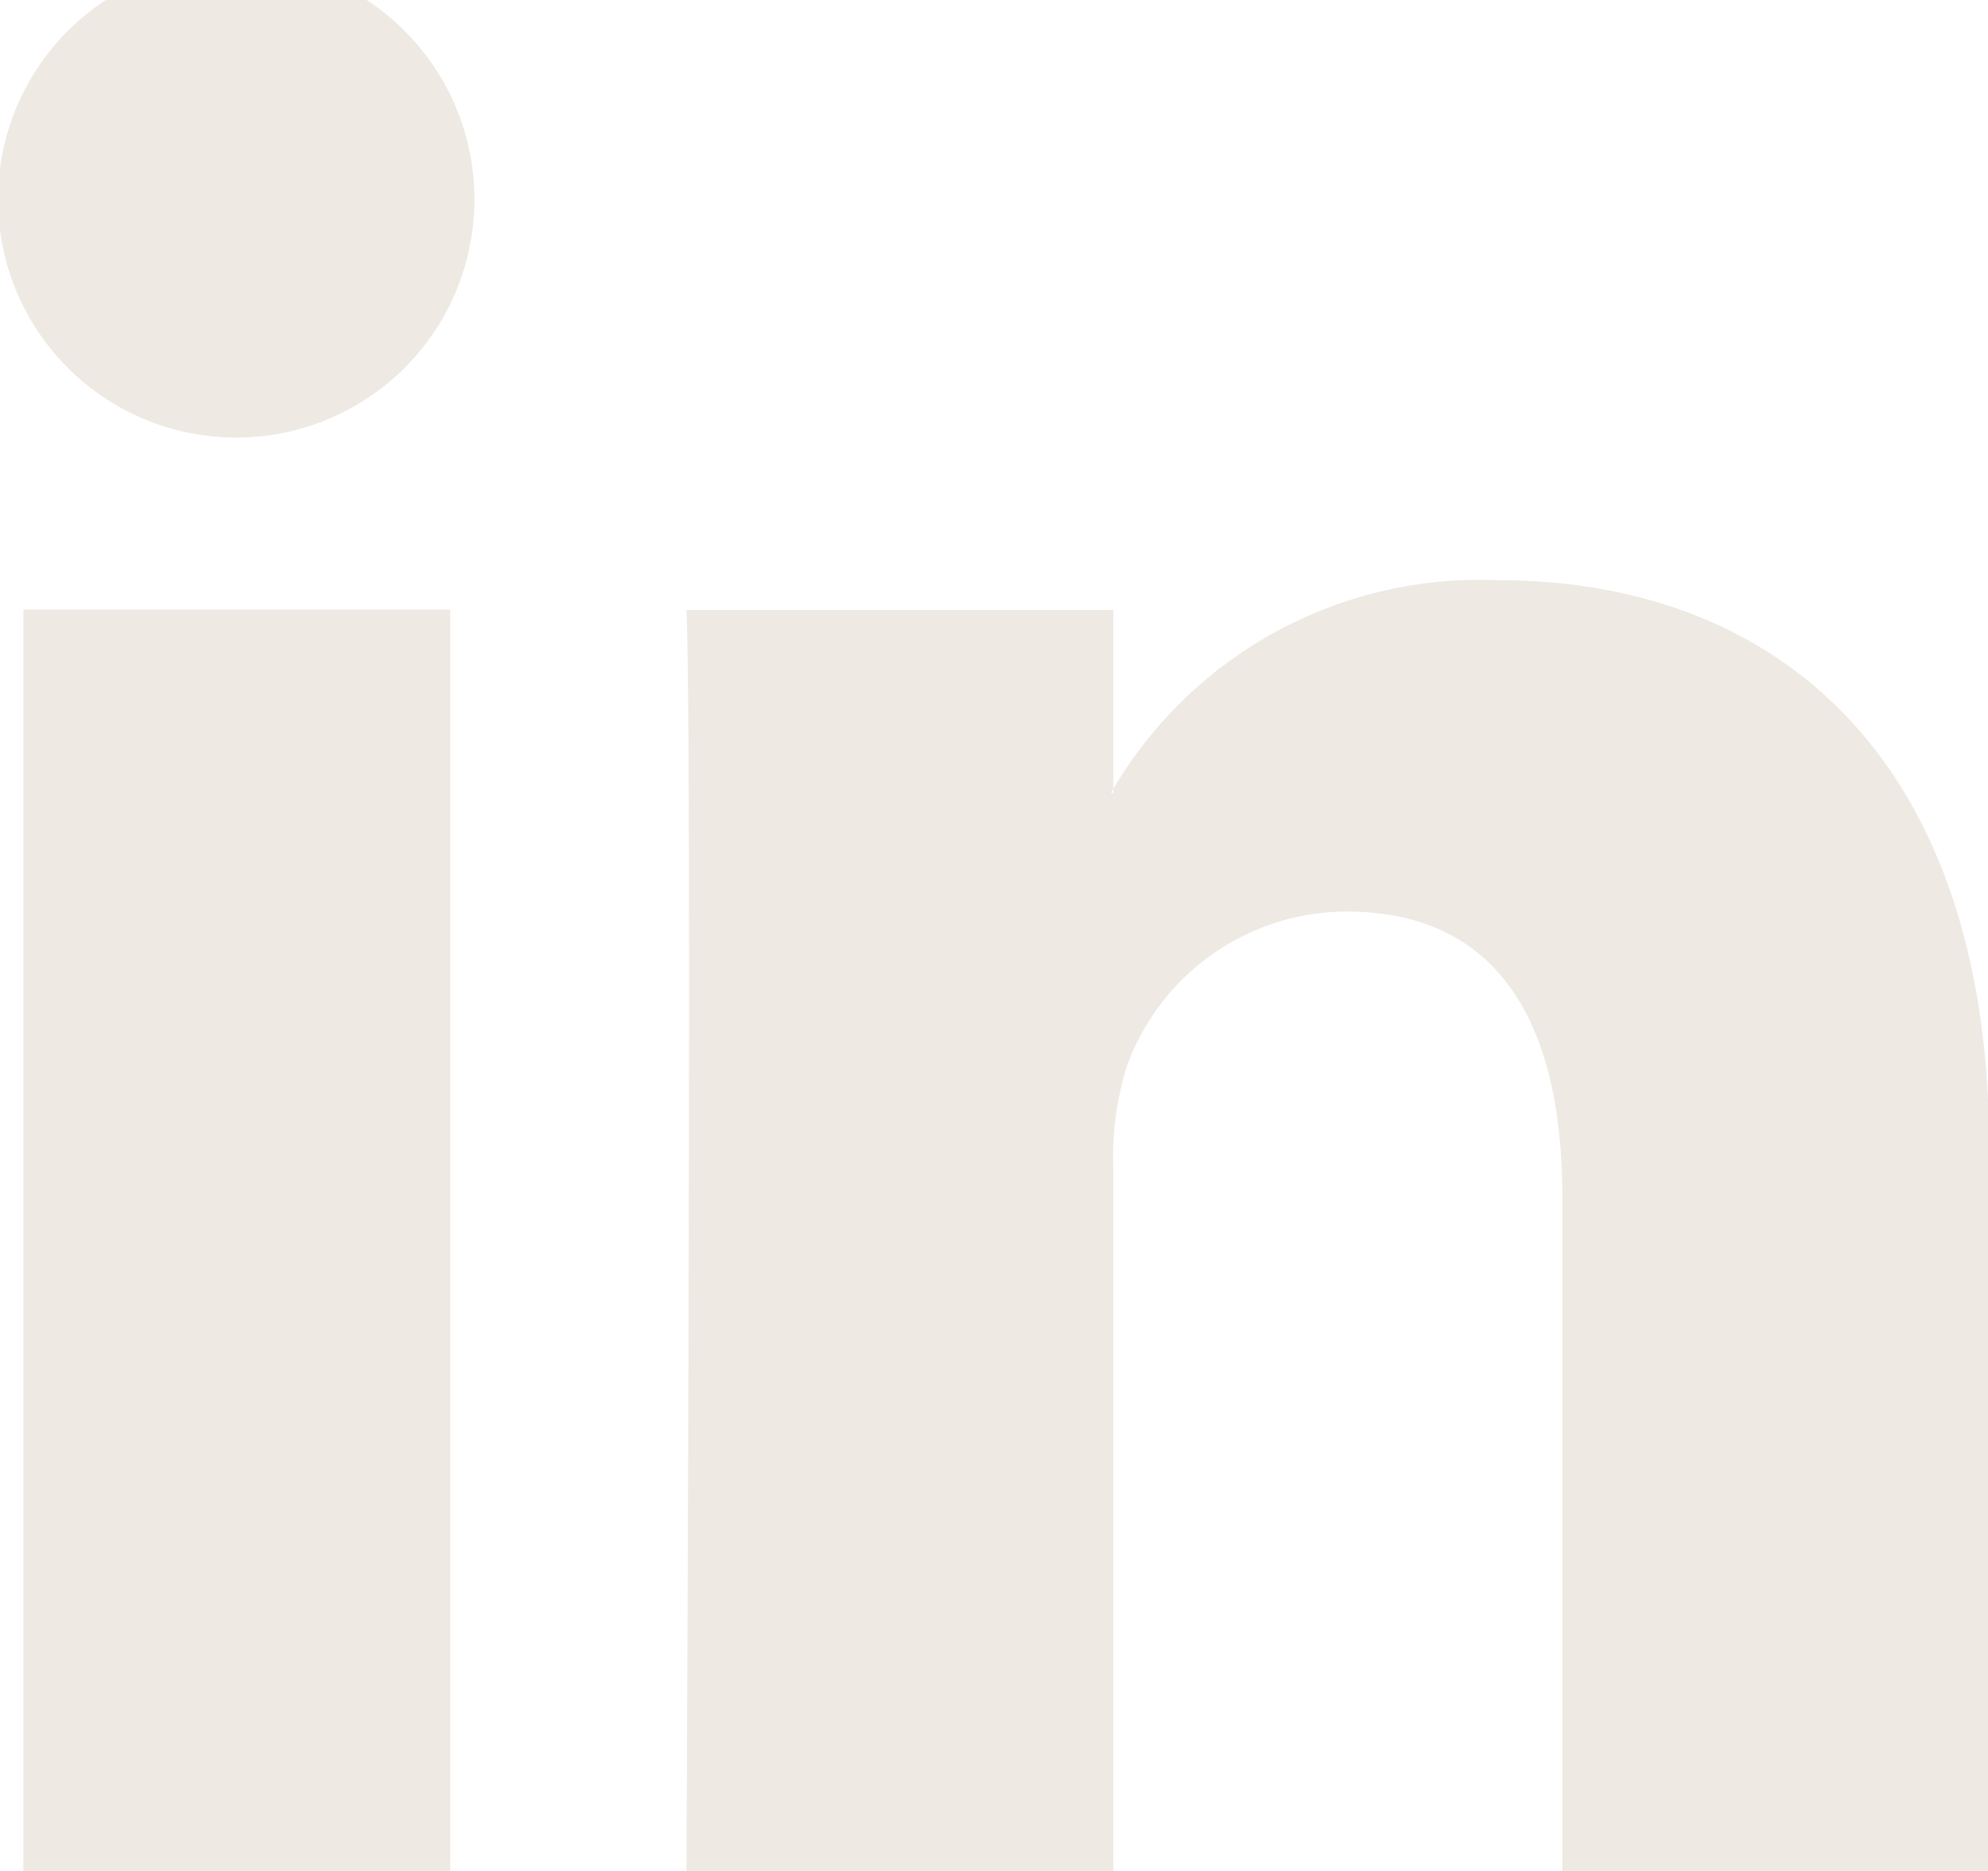 <svg xmlns="http://www.w3.org/2000/svg" width="17" height="16" viewBox="0 0 17 16">
  <defs>
    <style>
      .cls-1 {
        fill: #eee9e2;
        fill-rule: evenodd;
      }
    </style>
  </defs>
  <path id="Linkedin" class="cls-1" d="M1410.85,449.012v-10.8h-3.65v10.8h3.65Zm-1.82-12.27a2.037,2.037,0,1,0-.02,0h0.02Zm3.84,12.27h3.65v-6.029a2.571,2.571,0,0,1,.12-0.876,2.005,2.005,0,0,1,1.87-1.312c1.33,0,1.85.99,1.85,2.441v5.776h3.65v-6.191c0-3.316-1.8-4.859-4.2-4.859a3.636,3.636,0,0,0-3.31,1.819h0.02v-1.566h-3.65c0.05,1.013,0,10.8,0,10.8h0Z" transform="translate(-1407 -433)"/>
</svg>
